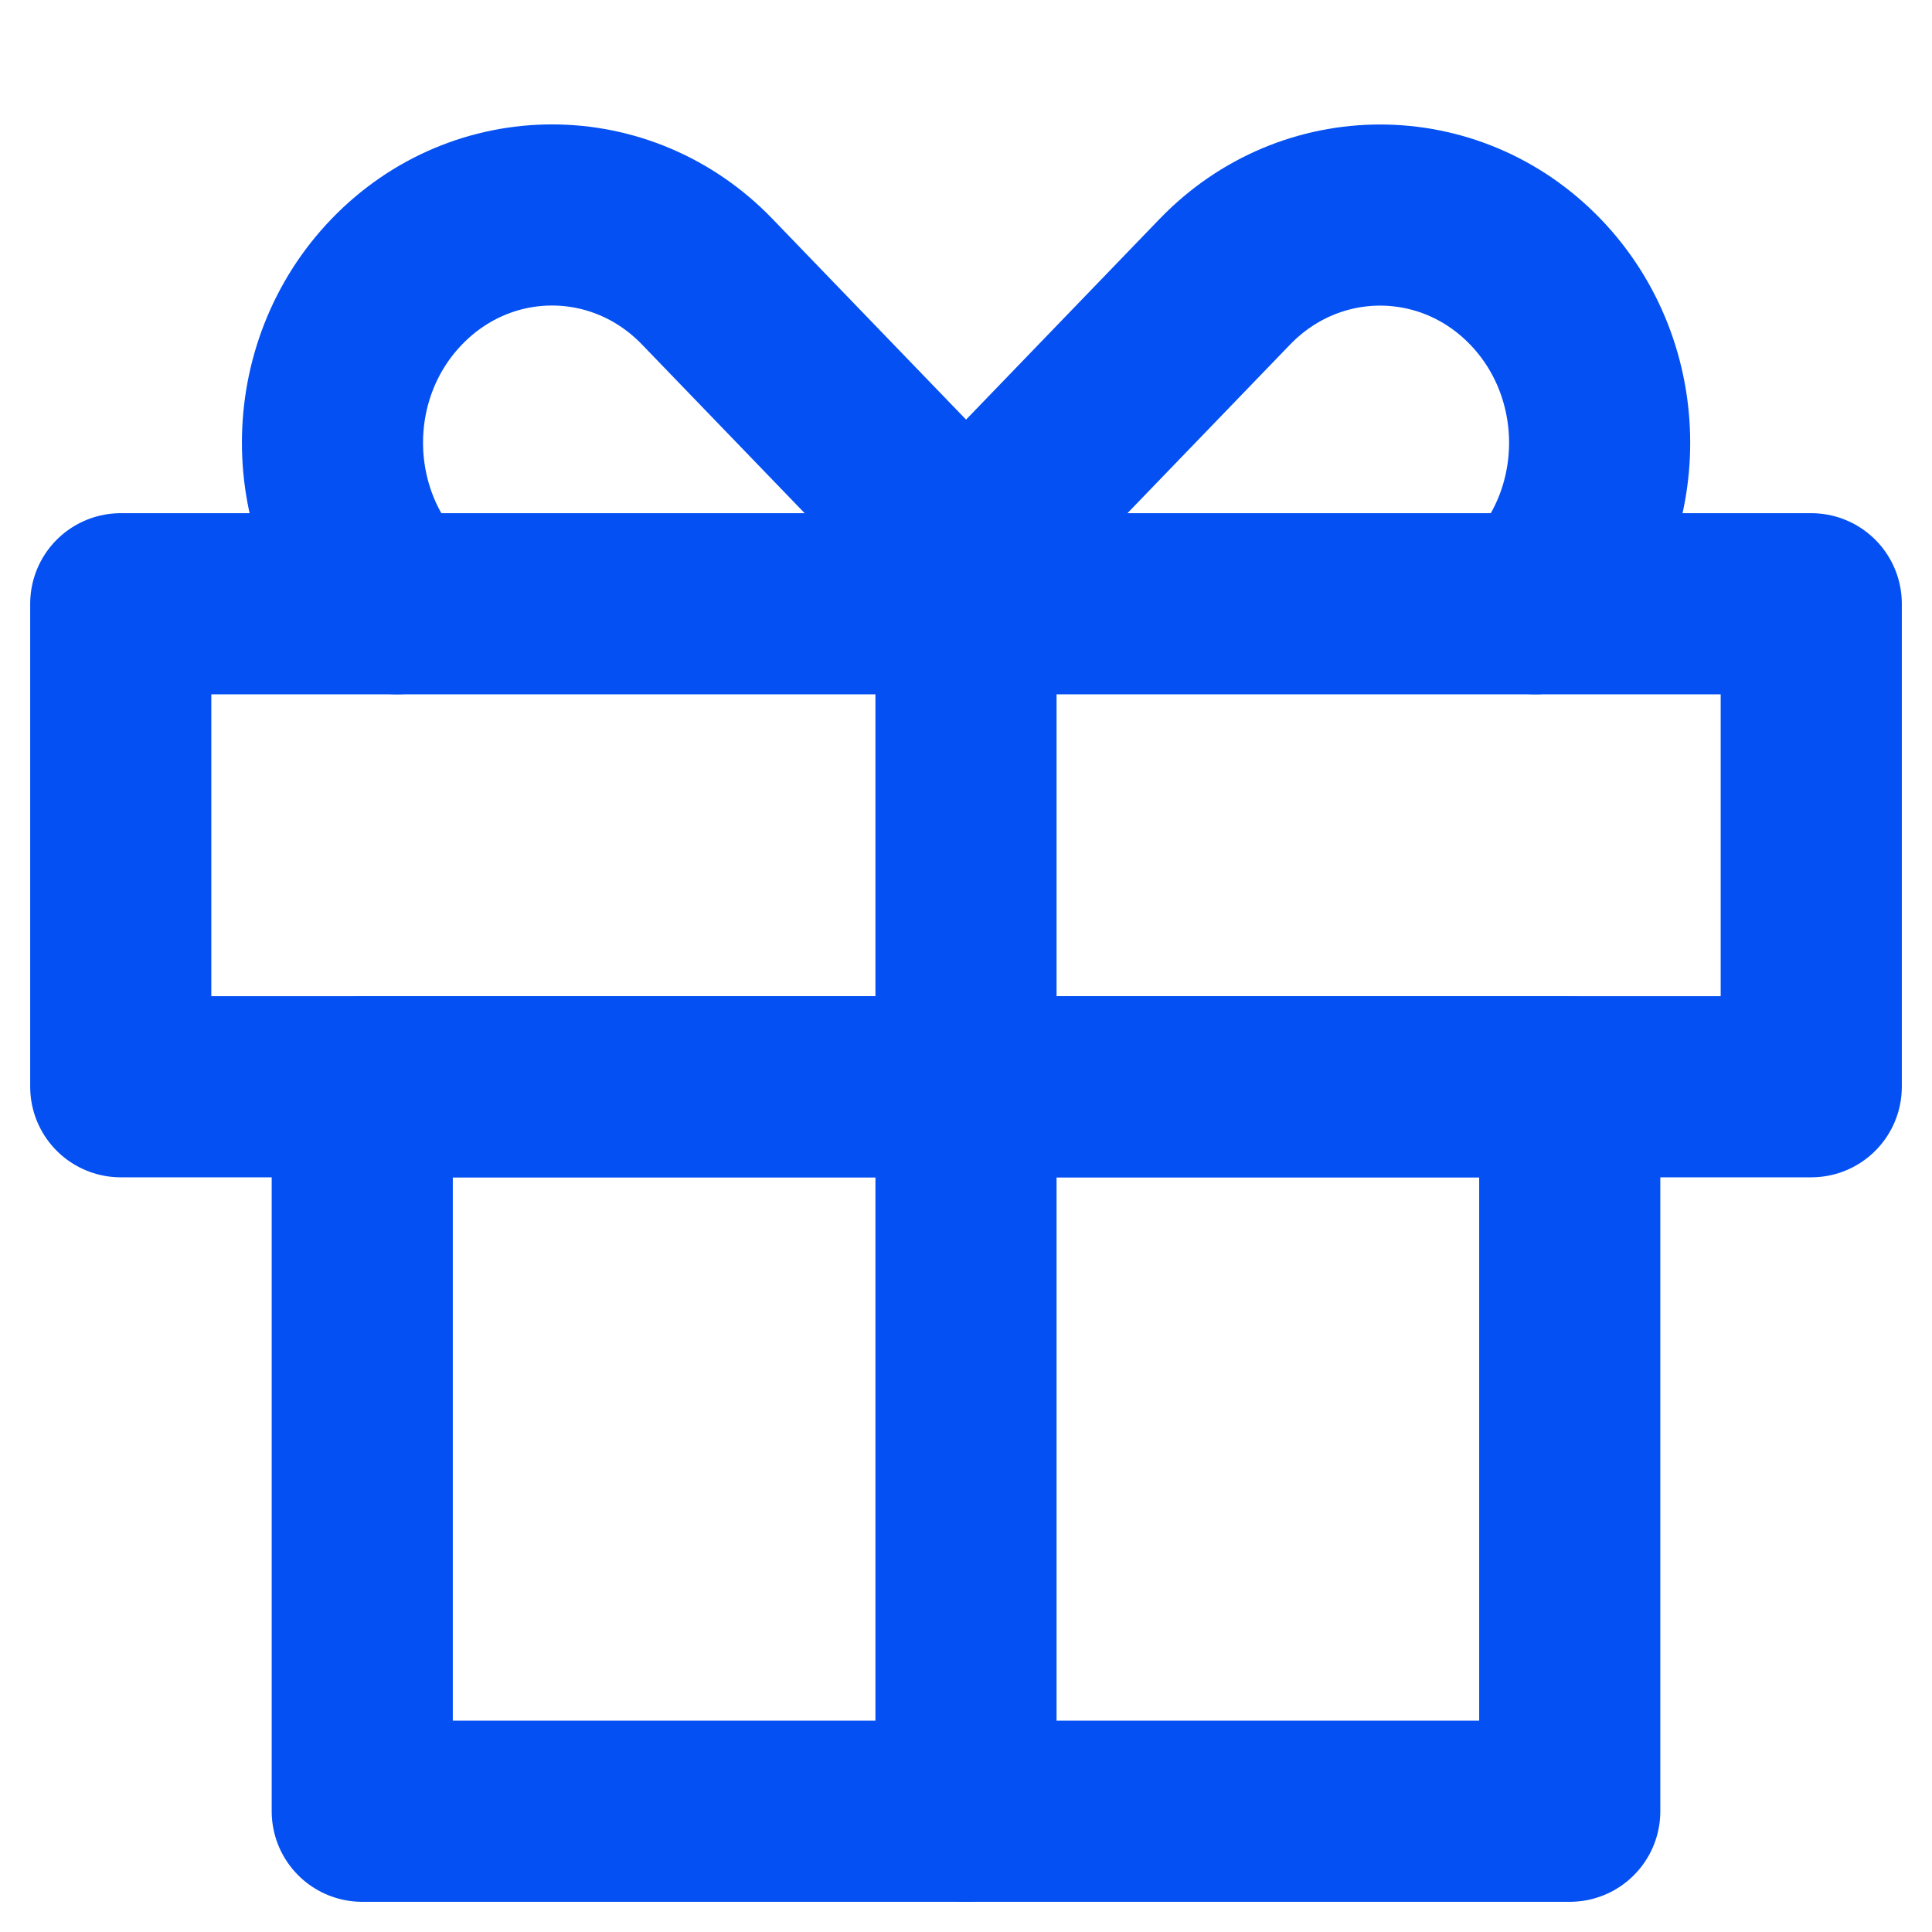 <svg width="16" height="16" viewBox="0 0 16 16" fill="none" xmlns="http://www.w3.org/2000/svg">
<rect x="1" y="5" width="14" height="4" stroke="#0450F2" stroke-width="1.5" stroke-linecap="round" stroke-linejoin="round"/>
<rect x="3" y="9" width="10" height="6" stroke="#0450F2" stroke-width="1.5" stroke-linecap="round" stroke-linejoin="round"/>
<path d="M8 5V15" stroke="#0450F2" stroke-width="1.5" stroke-linecap="round" stroke-linejoin="round"/>
<path d="M8.215 4.333L10.144 2.333C10.854 1.597 12.005 1.597 12.715 2.333V2.333C13.425 3.07 13.425 4.264 12.715 5V5" stroke="#0450F2" stroke-width="1.5" stroke-linecap="round" stroke-linejoin="round"/>
<path d="M7.786 4.333L5.857 2.333C5.147 1.596 3.996 1.596 3.286 2.333V2.333C2.576 3.069 2.576 4.263 3.286 5V5" stroke="#0450F2" stroke-width="1.5" stroke-linecap="round" stroke-linejoin="round"/>
</svg>
